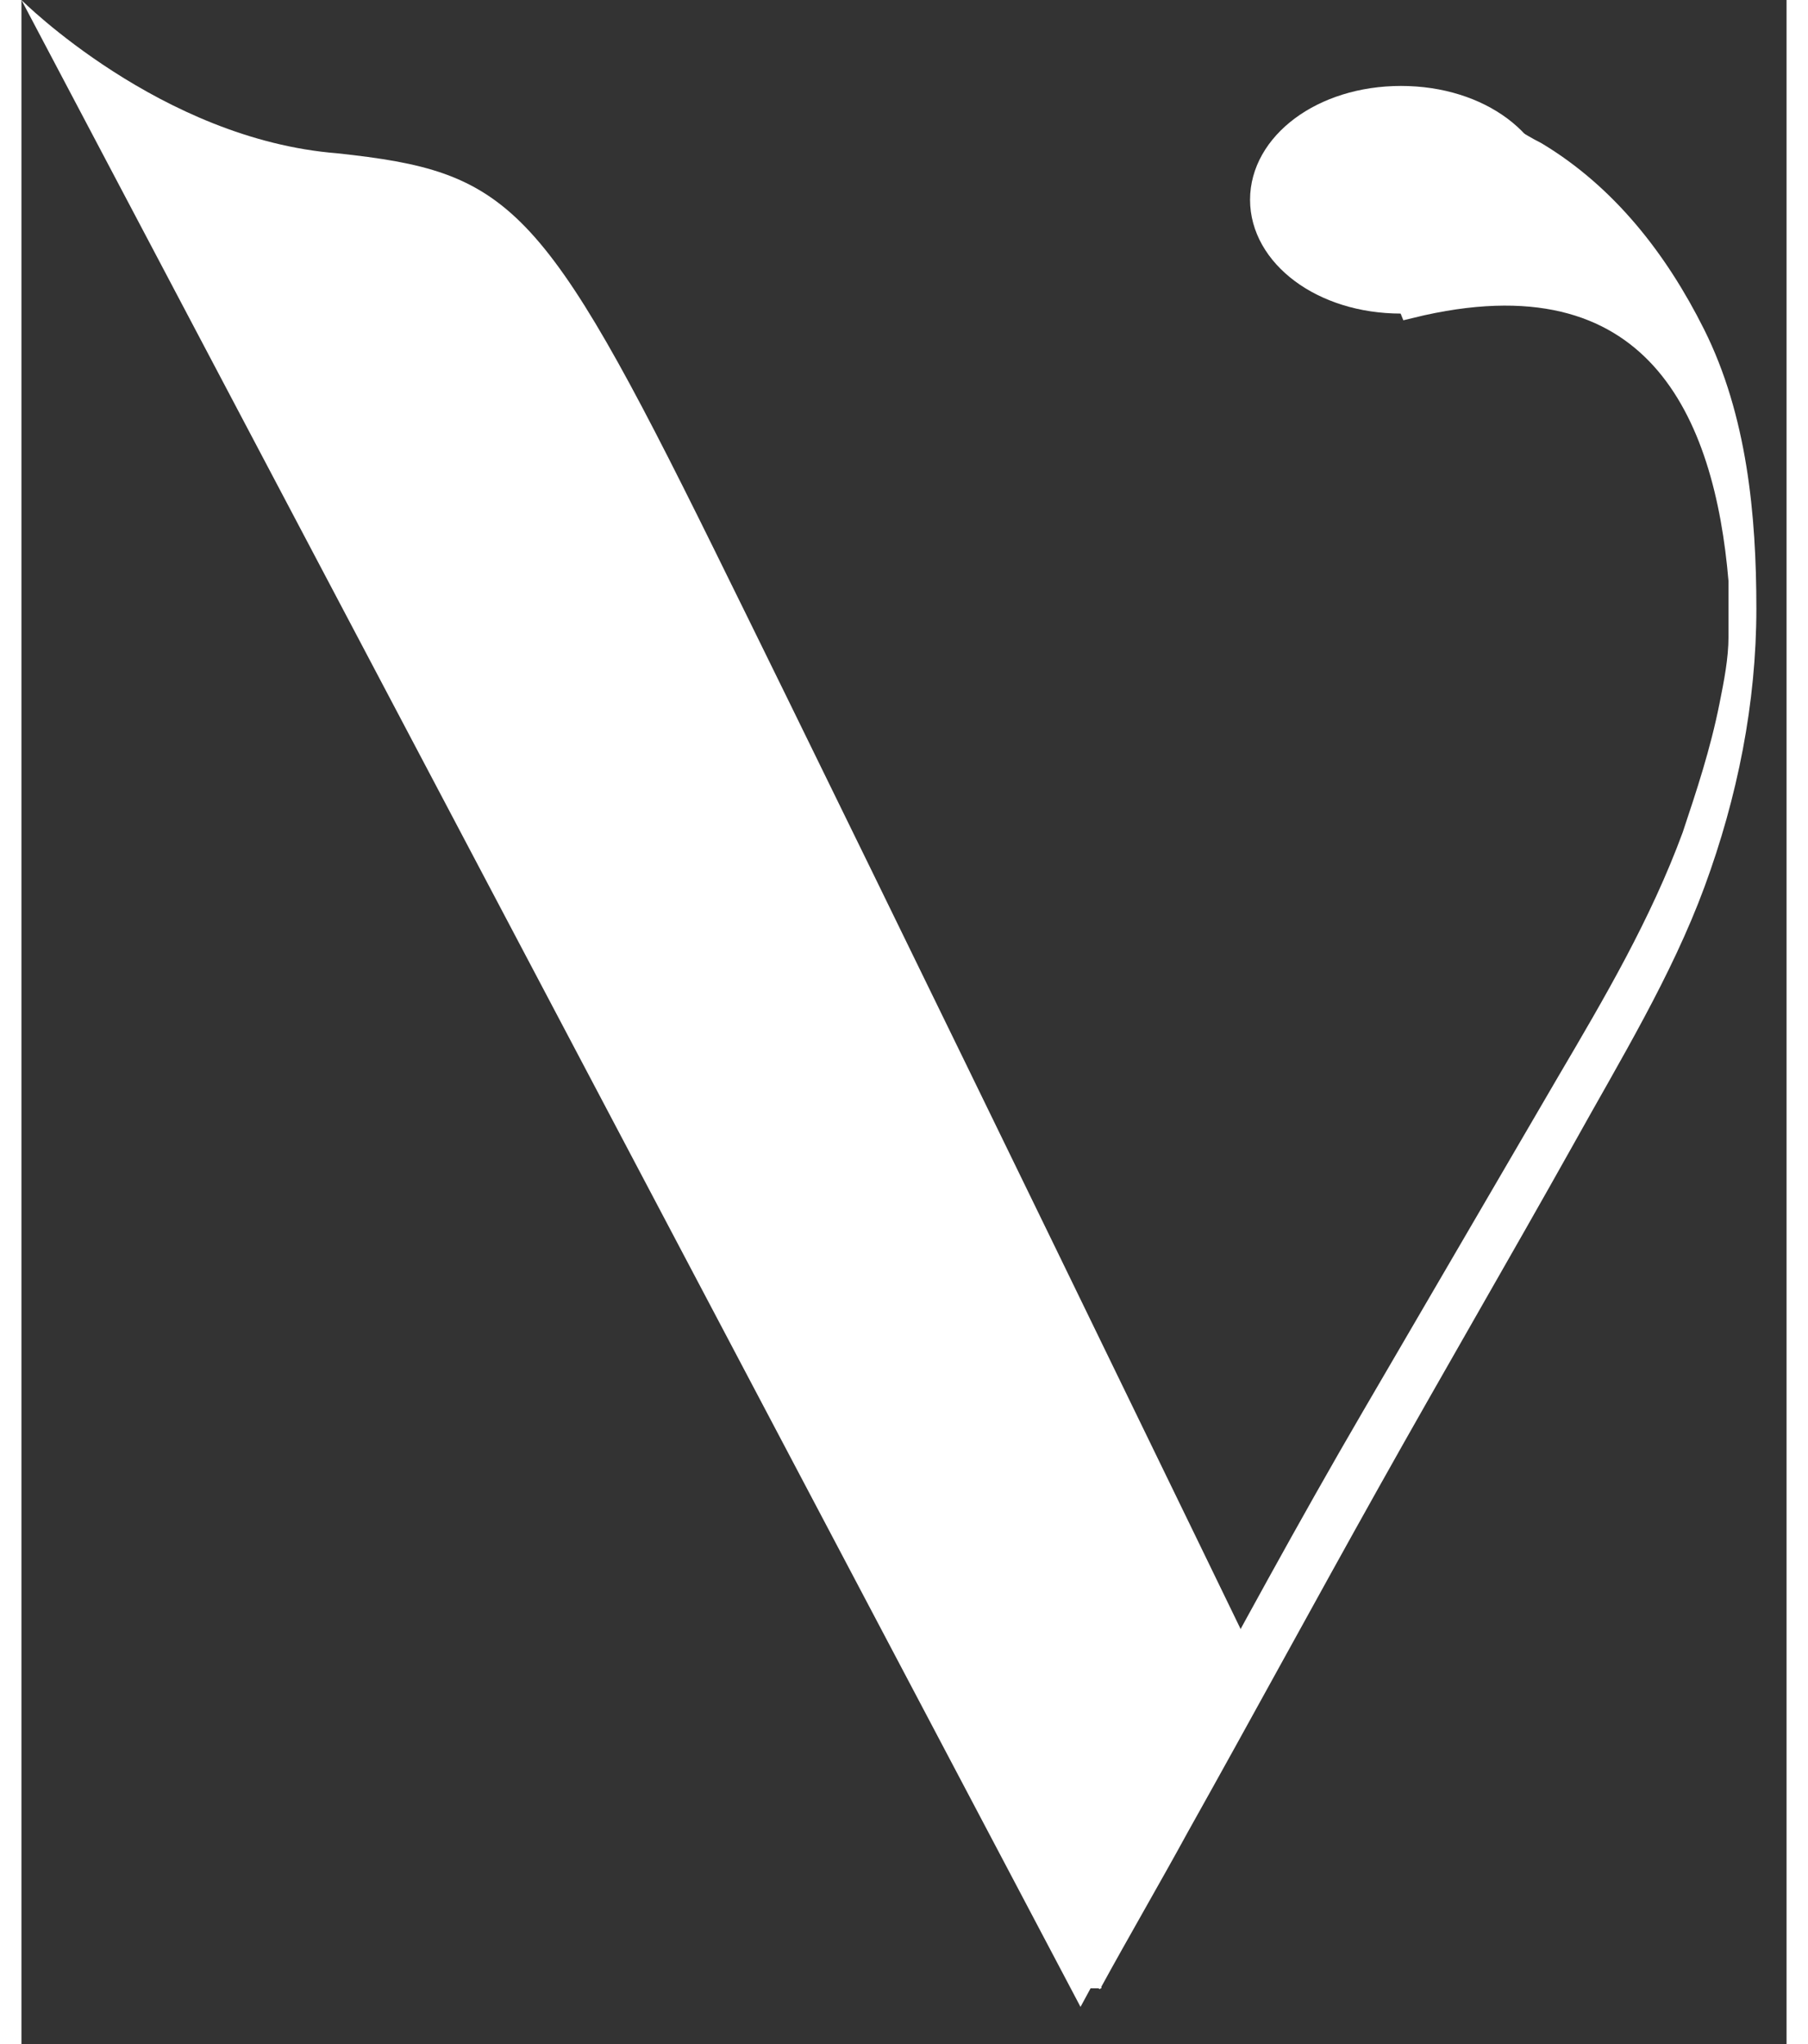 <svg id="SvgjsSvg1006"
	xmlns="http://www.w3.org/2000/svg" width="23" height="26" version="1.1" viewBox="0 0 38 44">
	<rect x="0" y="0" width="38" height="44" fill="#333333" stroke="none"/>
	<style>
    @media (prefers-color-scheme: dark) {
      .a { 
		fill: #231f20;
		stroke: #231f20;
	  }
	}
	</style>
	<!-- Generator: Adobe Illustrator 29.0.1, SVG Export Plug-In . SVG Version: 2.1.0 Build 192)  -->
	<path d="M22.8,43.2L0,0s3,3,6.8,3.3c3.7.4,4.4,1,8.1,8.5,3.8,7.7,11.8,24.2,11.8,24.2l-3.9,7.2Z" class="a" fill="#fff"></path>
	<path d="M29.7,6.5c1.7,0,3-1,3-2.2s-1.3-2.2-3-2.2-3,1-3,2.2,1.3,2.2,3,2.2Z" class="a" fill="#fff" stroke="#fff" stroke-miterlimit="10" stroke-width=".5"></path>
	<path d="M23,42.7c.6-1.1,1.3-2.3,1.9-3.4,1.4-2.5,2.7-4.9,4.1-7.4,1.4-2.5,2.8-4.9,4.2-7.4,1-1.8,2.1-3.6,2.8-5.5.7-1.9,1.1-3.9,1.1-5.9s-.2-4.1-1.1-5.9c-.8-1.6-1.9-3-3.4-3.9-.4-.2-.8-.5-1.2-.6,0,0-2.6,1-2.6,1.1s1.1,2.8,1.1,2.8c5.3-1.3,6.8,2.3,7.1,5.9,0,.1,0,.3,0,.4,0,0,0,.1,0,.2,0,.5,0-.3,0-.3,0,.3,0,.6,0,.9,0,.5-.1,1-.2,1.5-.2,1-.5,1.9-.8,2.8-.7,1.9-1.7,3.6-2.7,5.3-1.4,2.4-2.8,4.8-4.2,7.2-1.4,2.4-2.7,4.8-4,7.2-.5.9-1,1.7-1.4,2.6-.2.4-.5.9-.7,1.3,0,0,0,0,0,0,0,.1,0,.4,0,.6v.4s0,.1,0,.2h0Z" class="a" fill="#fff" stroke="#fff" stroke-miterlimit="10" stroke-width=".5"></path>
</svg>